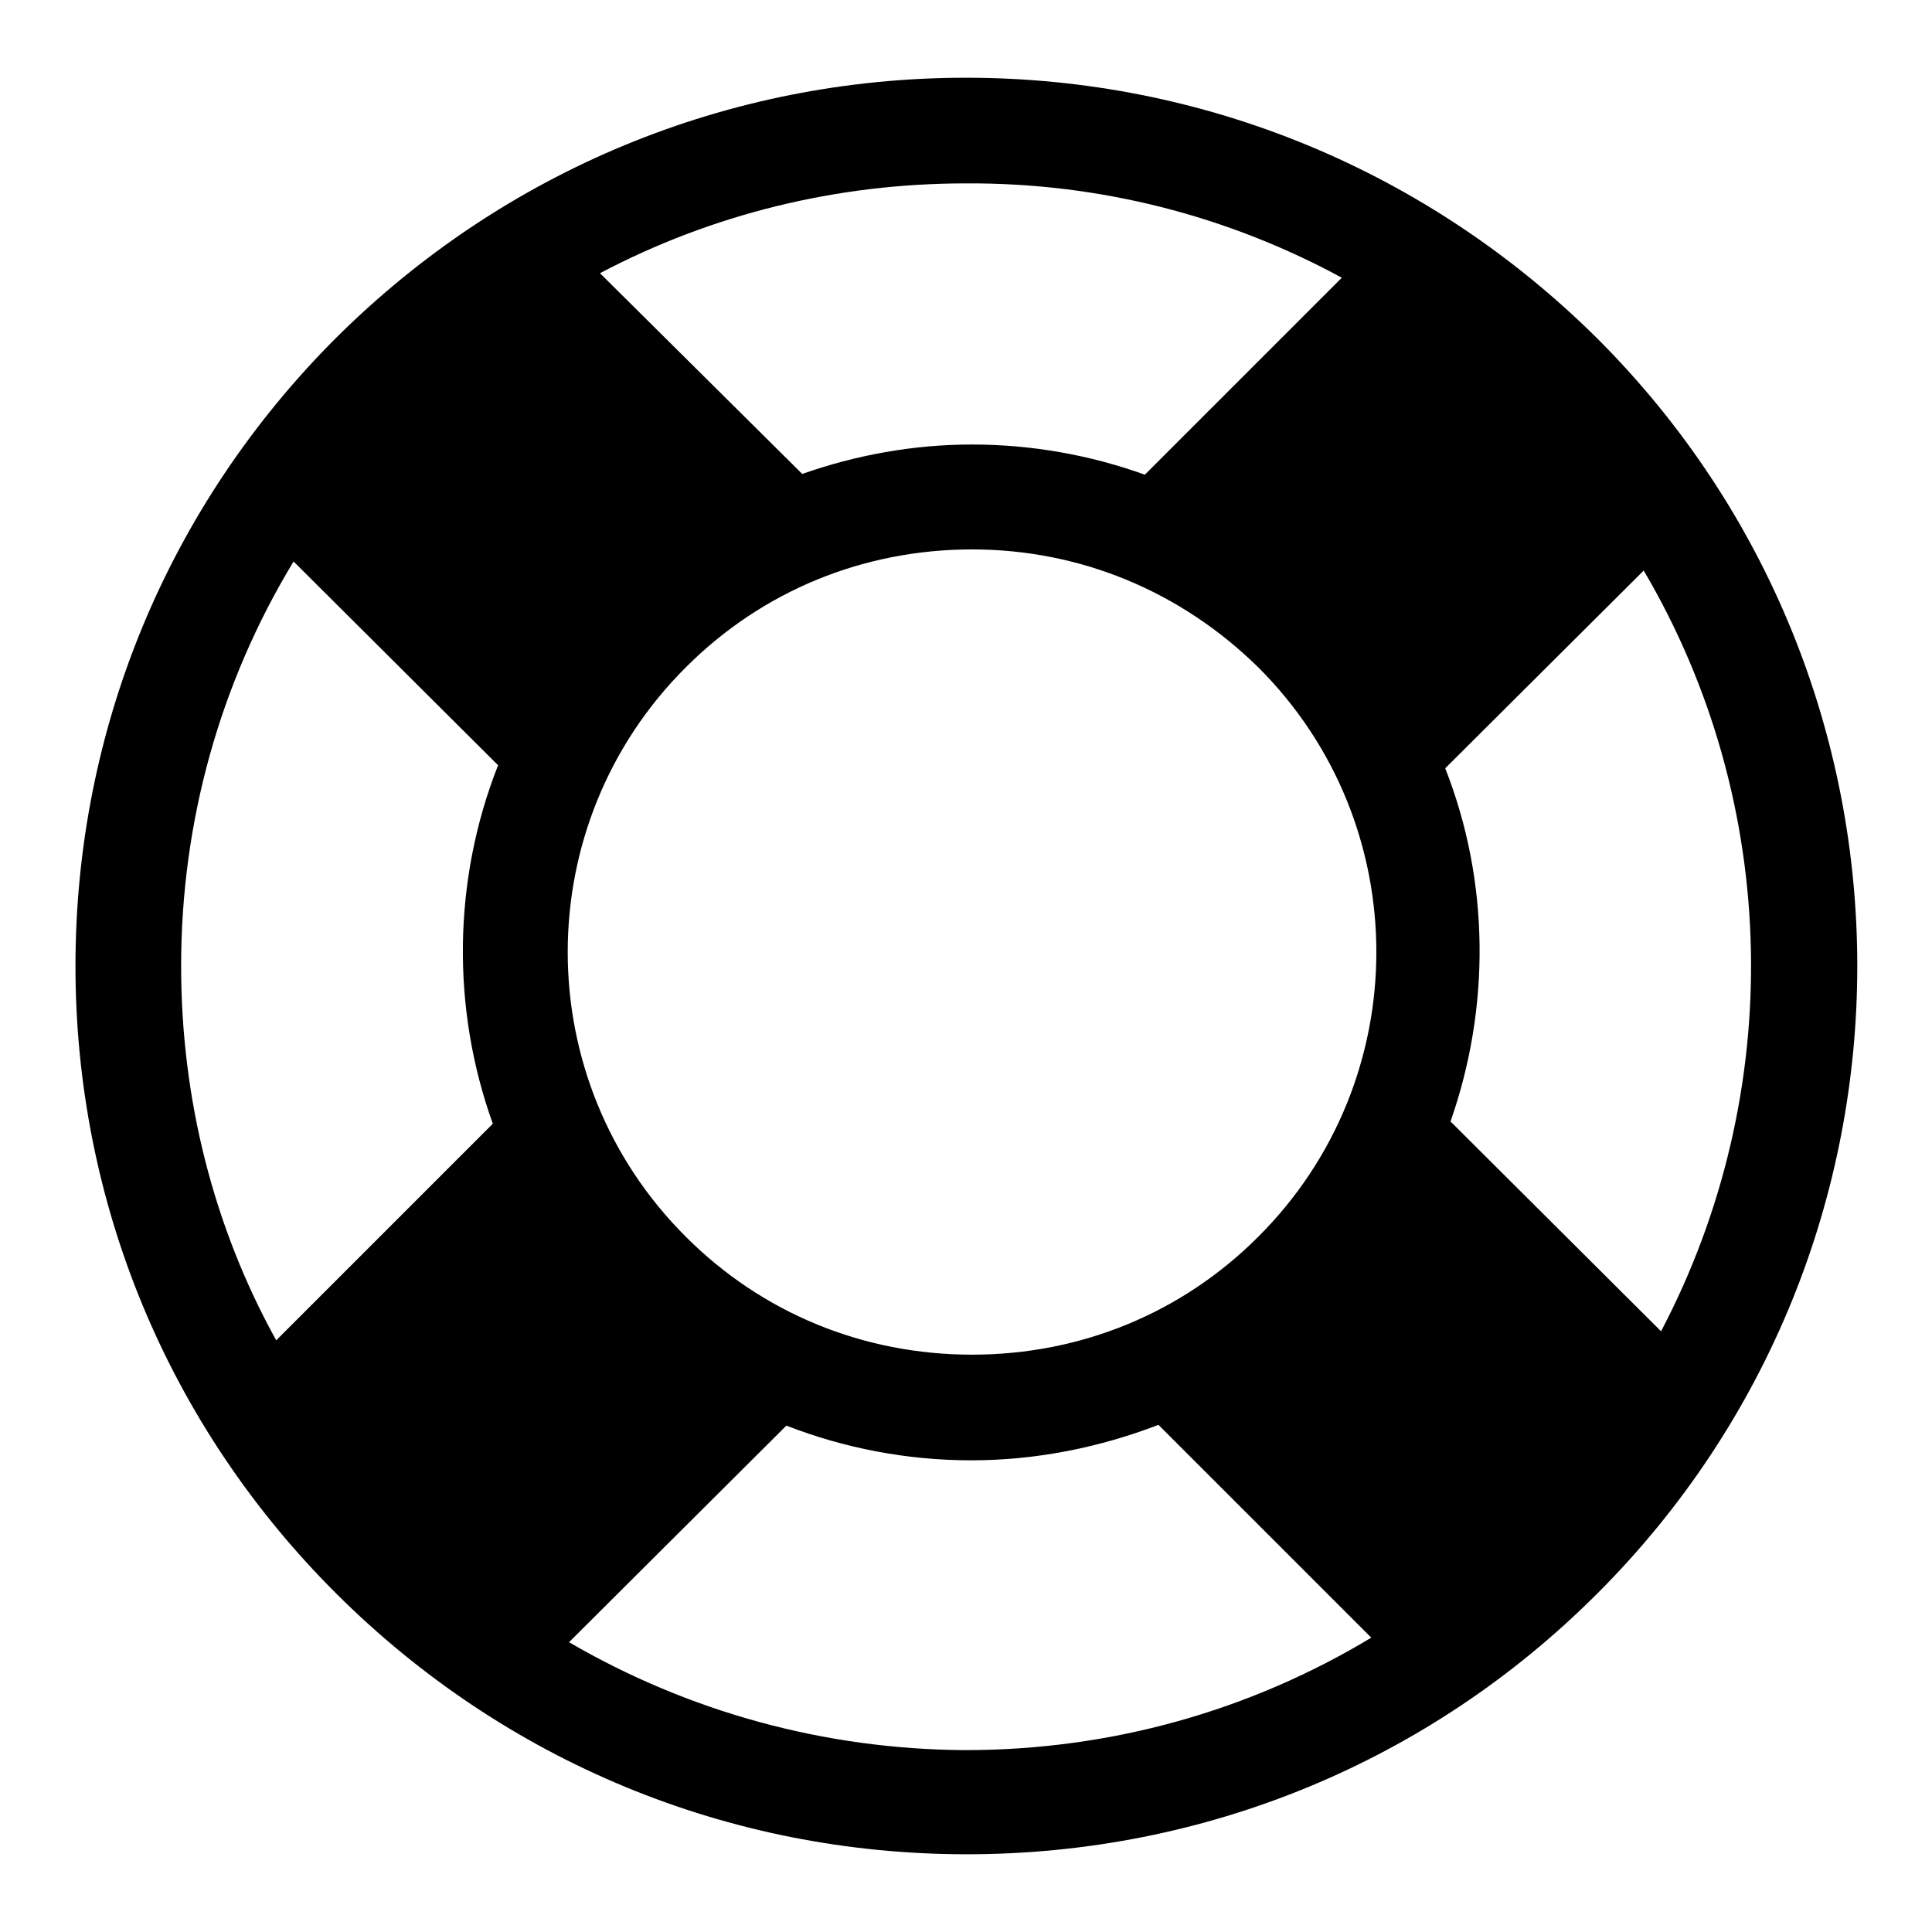<?xml version="1.0" encoding="utf-8"?>
<!-- Svg Vector Icons : http://www.onlinewebfonts.com/icon -->
<!DOCTYPE svg PUBLIC "-//W3C//DTD SVG 1.1//EN" "http://www.w3.org/Graphics/SVG/1.1/DTD/svg11.dtd">
<svg version="1.1" xmlns="http://www.w3.org/2000/svg" xmlns:xlink="http://www.w3.org/1999/xlink" x="0px" y="0px" viewBox="0 0 256 256" enable-background="new 0 0 256 256" xml:space="preserve">
<g><g><path fill="#000000" d="M128,10.3c-31.5,0-61.2,12.3-83.5,34.5C22.3,67,10,96.6,10,128c0,31.4,12.3,61,34.6,83.2c22.3,22.2,51.9,34.5,83.5,34.5c31.5,0,61.2-12.2,83.5-34.5c46-45.9,46-120.5,0-166.4C189.2,22.6,159.5,10.3,128,10.3L128,10.3z M177.8,36.8l-26.1,26.1c-7.2-2.6-15-4-22.9-4c-7.8,0-15.4,1.4-22.5,3.9L79.5,36.2c14.8-7.8,31.3-11.9,48.5-11.9C145.7,24.2,162.7,28.6,177.8,36.8L177.8,36.8z M90.9,163.9c-20.9-20.8-20.9-54.7,0-75.5c10.1-10.1,23.5-15.6,37.9-15.6s27.7,5.6,37.9,15.6c20.9,20.8,20.9,54.7,0,75.5c-10.1,10.1-23.5,15.6-37.9,15.6S101,174,90.9,163.9L90.9,163.9z M38.9,74.4l27.1,27c-6,15.2-6.2,32.2-0.7,47.5l-28.7,28.7C28.3,162.6,24,145.6,24,128C24,108.8,29.2,90.4,38.9,74.4L38.9,74.4z M75.4,217.6l28.8-28.7c7.7,3,16,4.6,24.5,4.6c8.6,0,17-1.7,24.8-4.7l28.2,28.2c-16.1,9.7-34.5,14.9-53.8,14.9C109.2,231.8,91.2,226.8,75.4,217.6L75.4,217.6z M220.1,176.4l-27.9-27.8c5.3-15.1,5.2-31.8-0.7-46.8l26.3-26.2C236,106.5,236.7,144.8,220.1,176.4L220.1,176.4z"/></g></g>
</svg>